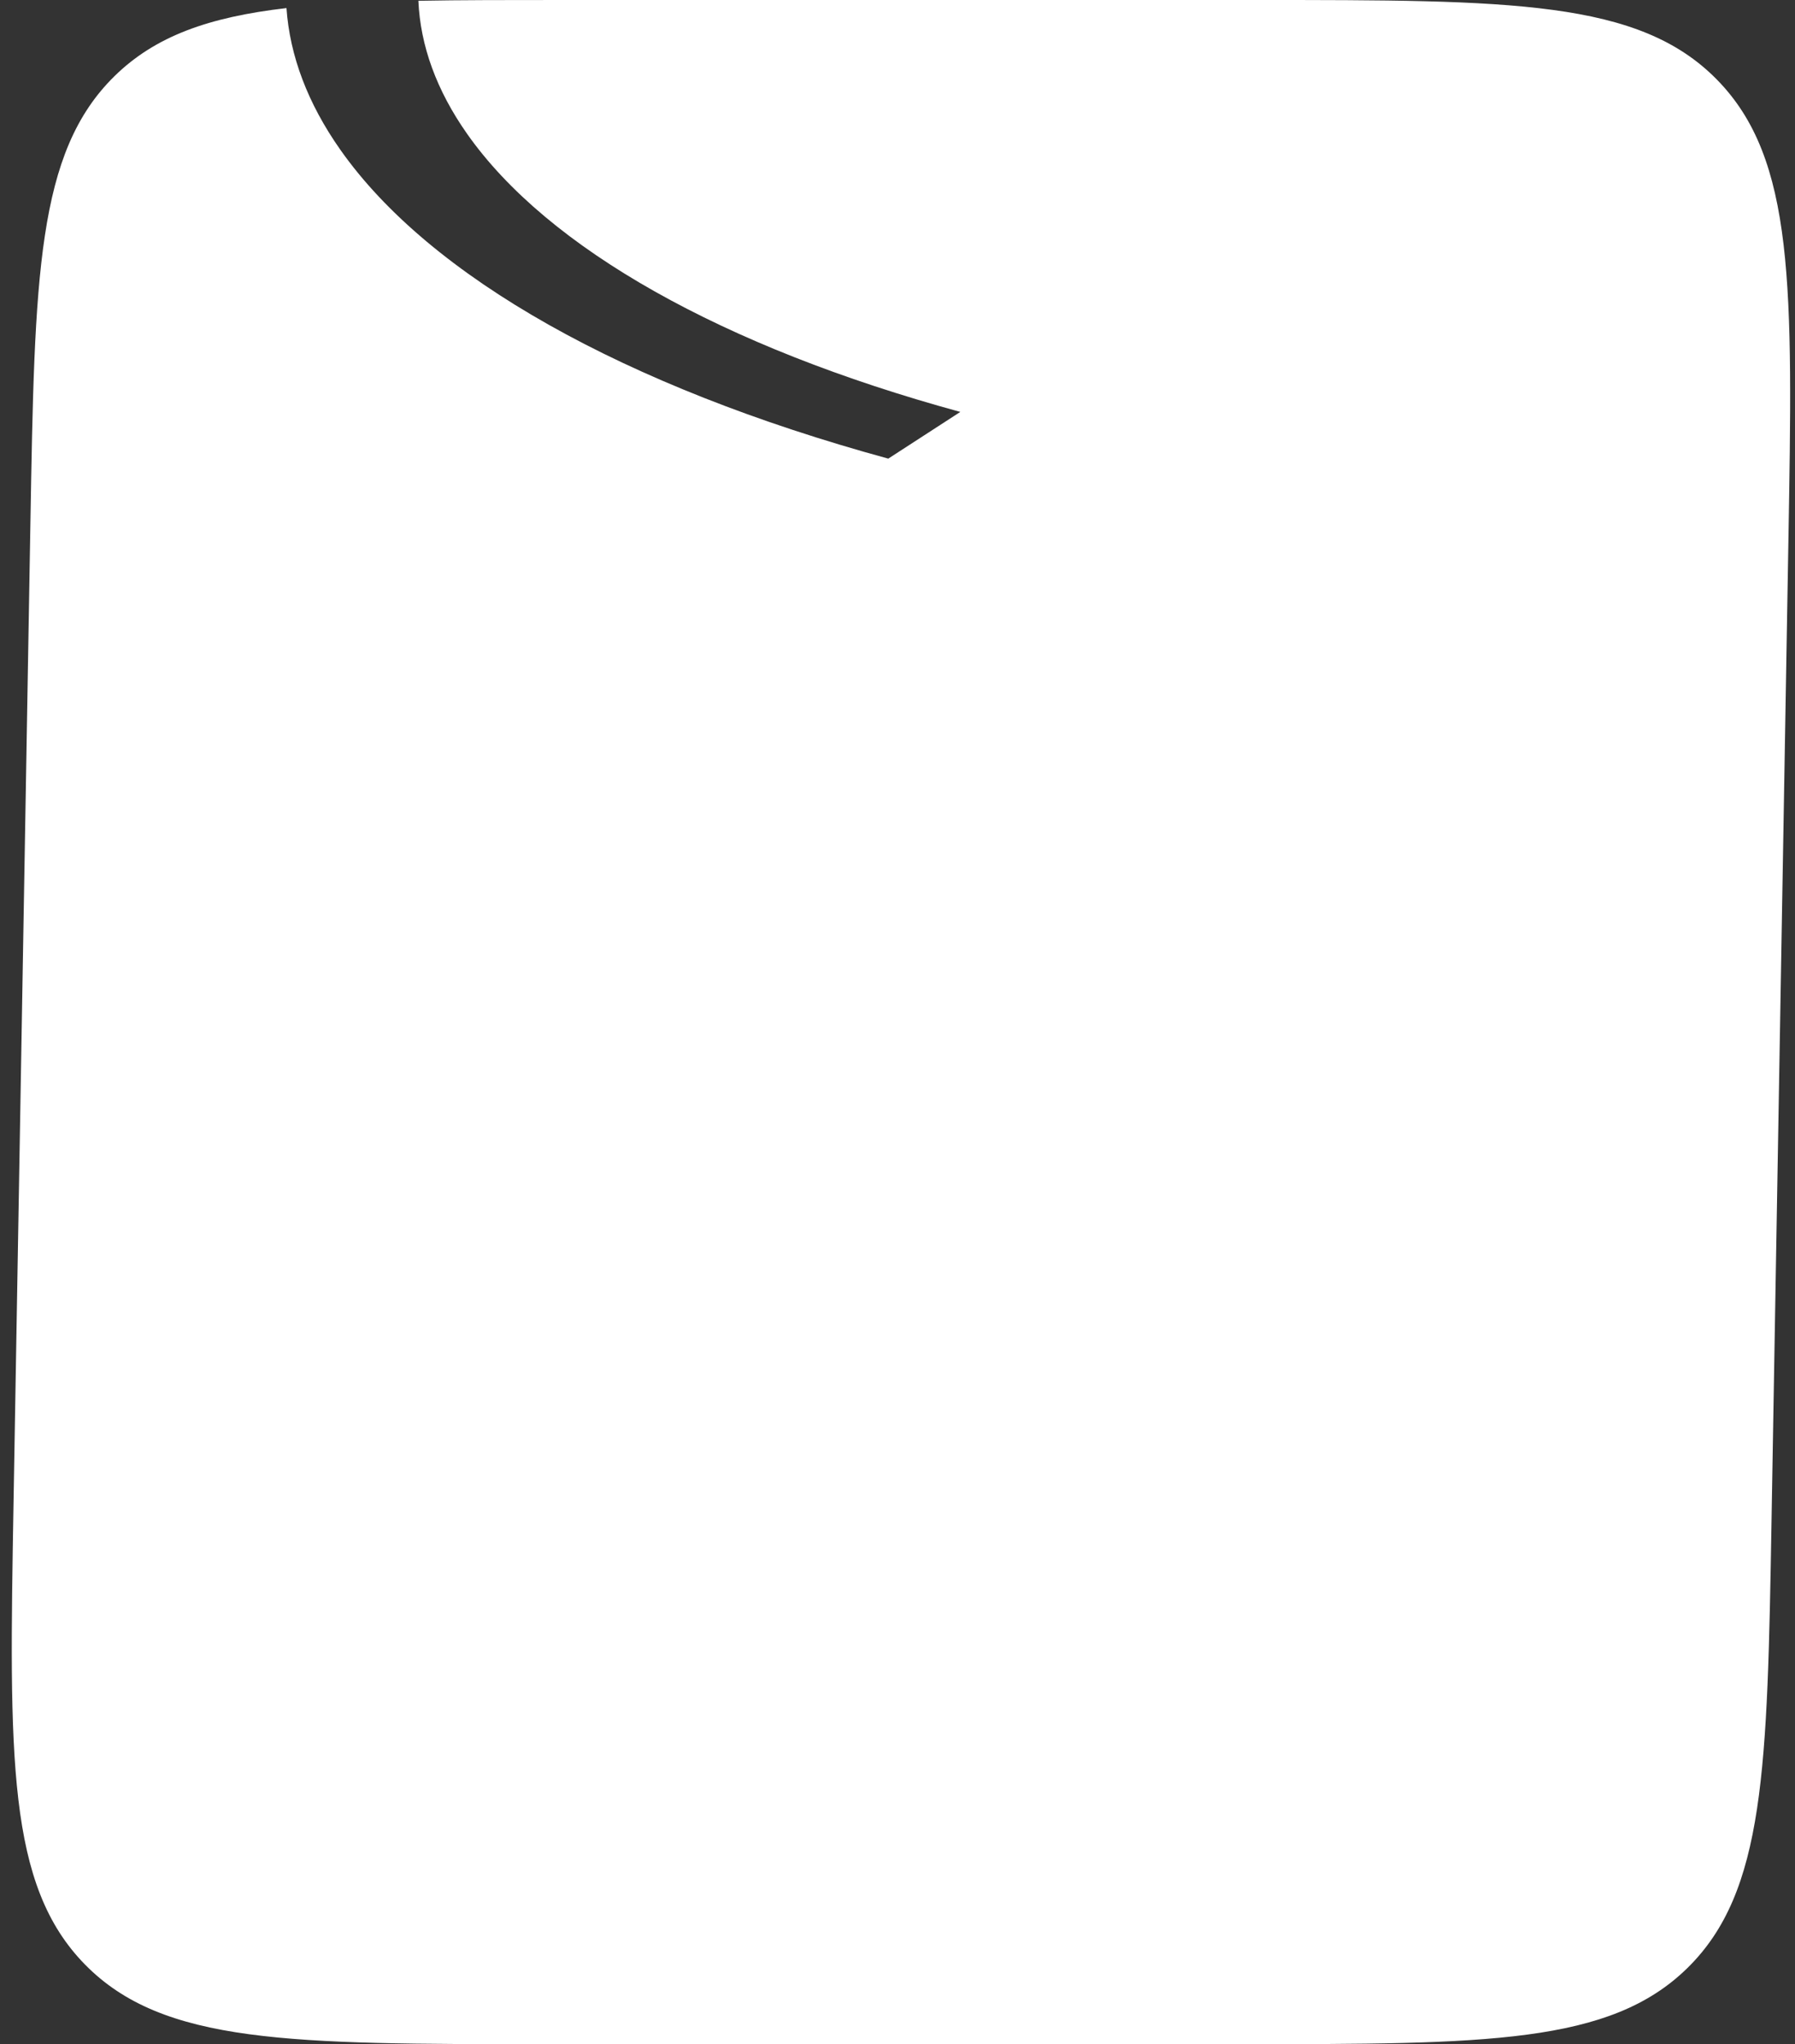 <svg width="108" height="123" viewBox="0 0 108 123" fill="none" xmlns="http://www.w3.org/2000/svg">
<rect x="0" y="0" width="108" height="123" fill="#333333" stroke="none"/>
<path fill-rule="evenodd" clip-rule="evenodd" d="M17.236 0.486C17.437 3.356 18.514 6.222 20.48 9.015C25.862 16.663 37.551 23.251 53.445 27.596L57.78 24.786C43.475 20.876 32.955 14.946 28.111 8.063C26.264 5.439 25.289 2.743 25.173 0.047C27.74 5.40772e-07 30.608 0 33.825 0H75.608C90.932 0 98.594 0 103.296 4.784C107.999 9.568 107.867 17.229 107.603 32.551V32.551L106.587 91.551C106.332 106.398 106.204 113.821 101.535 118.411C96.866 123 89.441 123 74.592 123H32.809C17.485 123 9.823 123 5.121 118.216C0.419 113.432 0.55 105.771 0.814 90.449L1.83 31.449C2.085 16.602 2.213 9.179 6.882 4.589C9.341 2.172 12.566 1.028 17.236 0.486Z" fill="white"/>
</svg>
